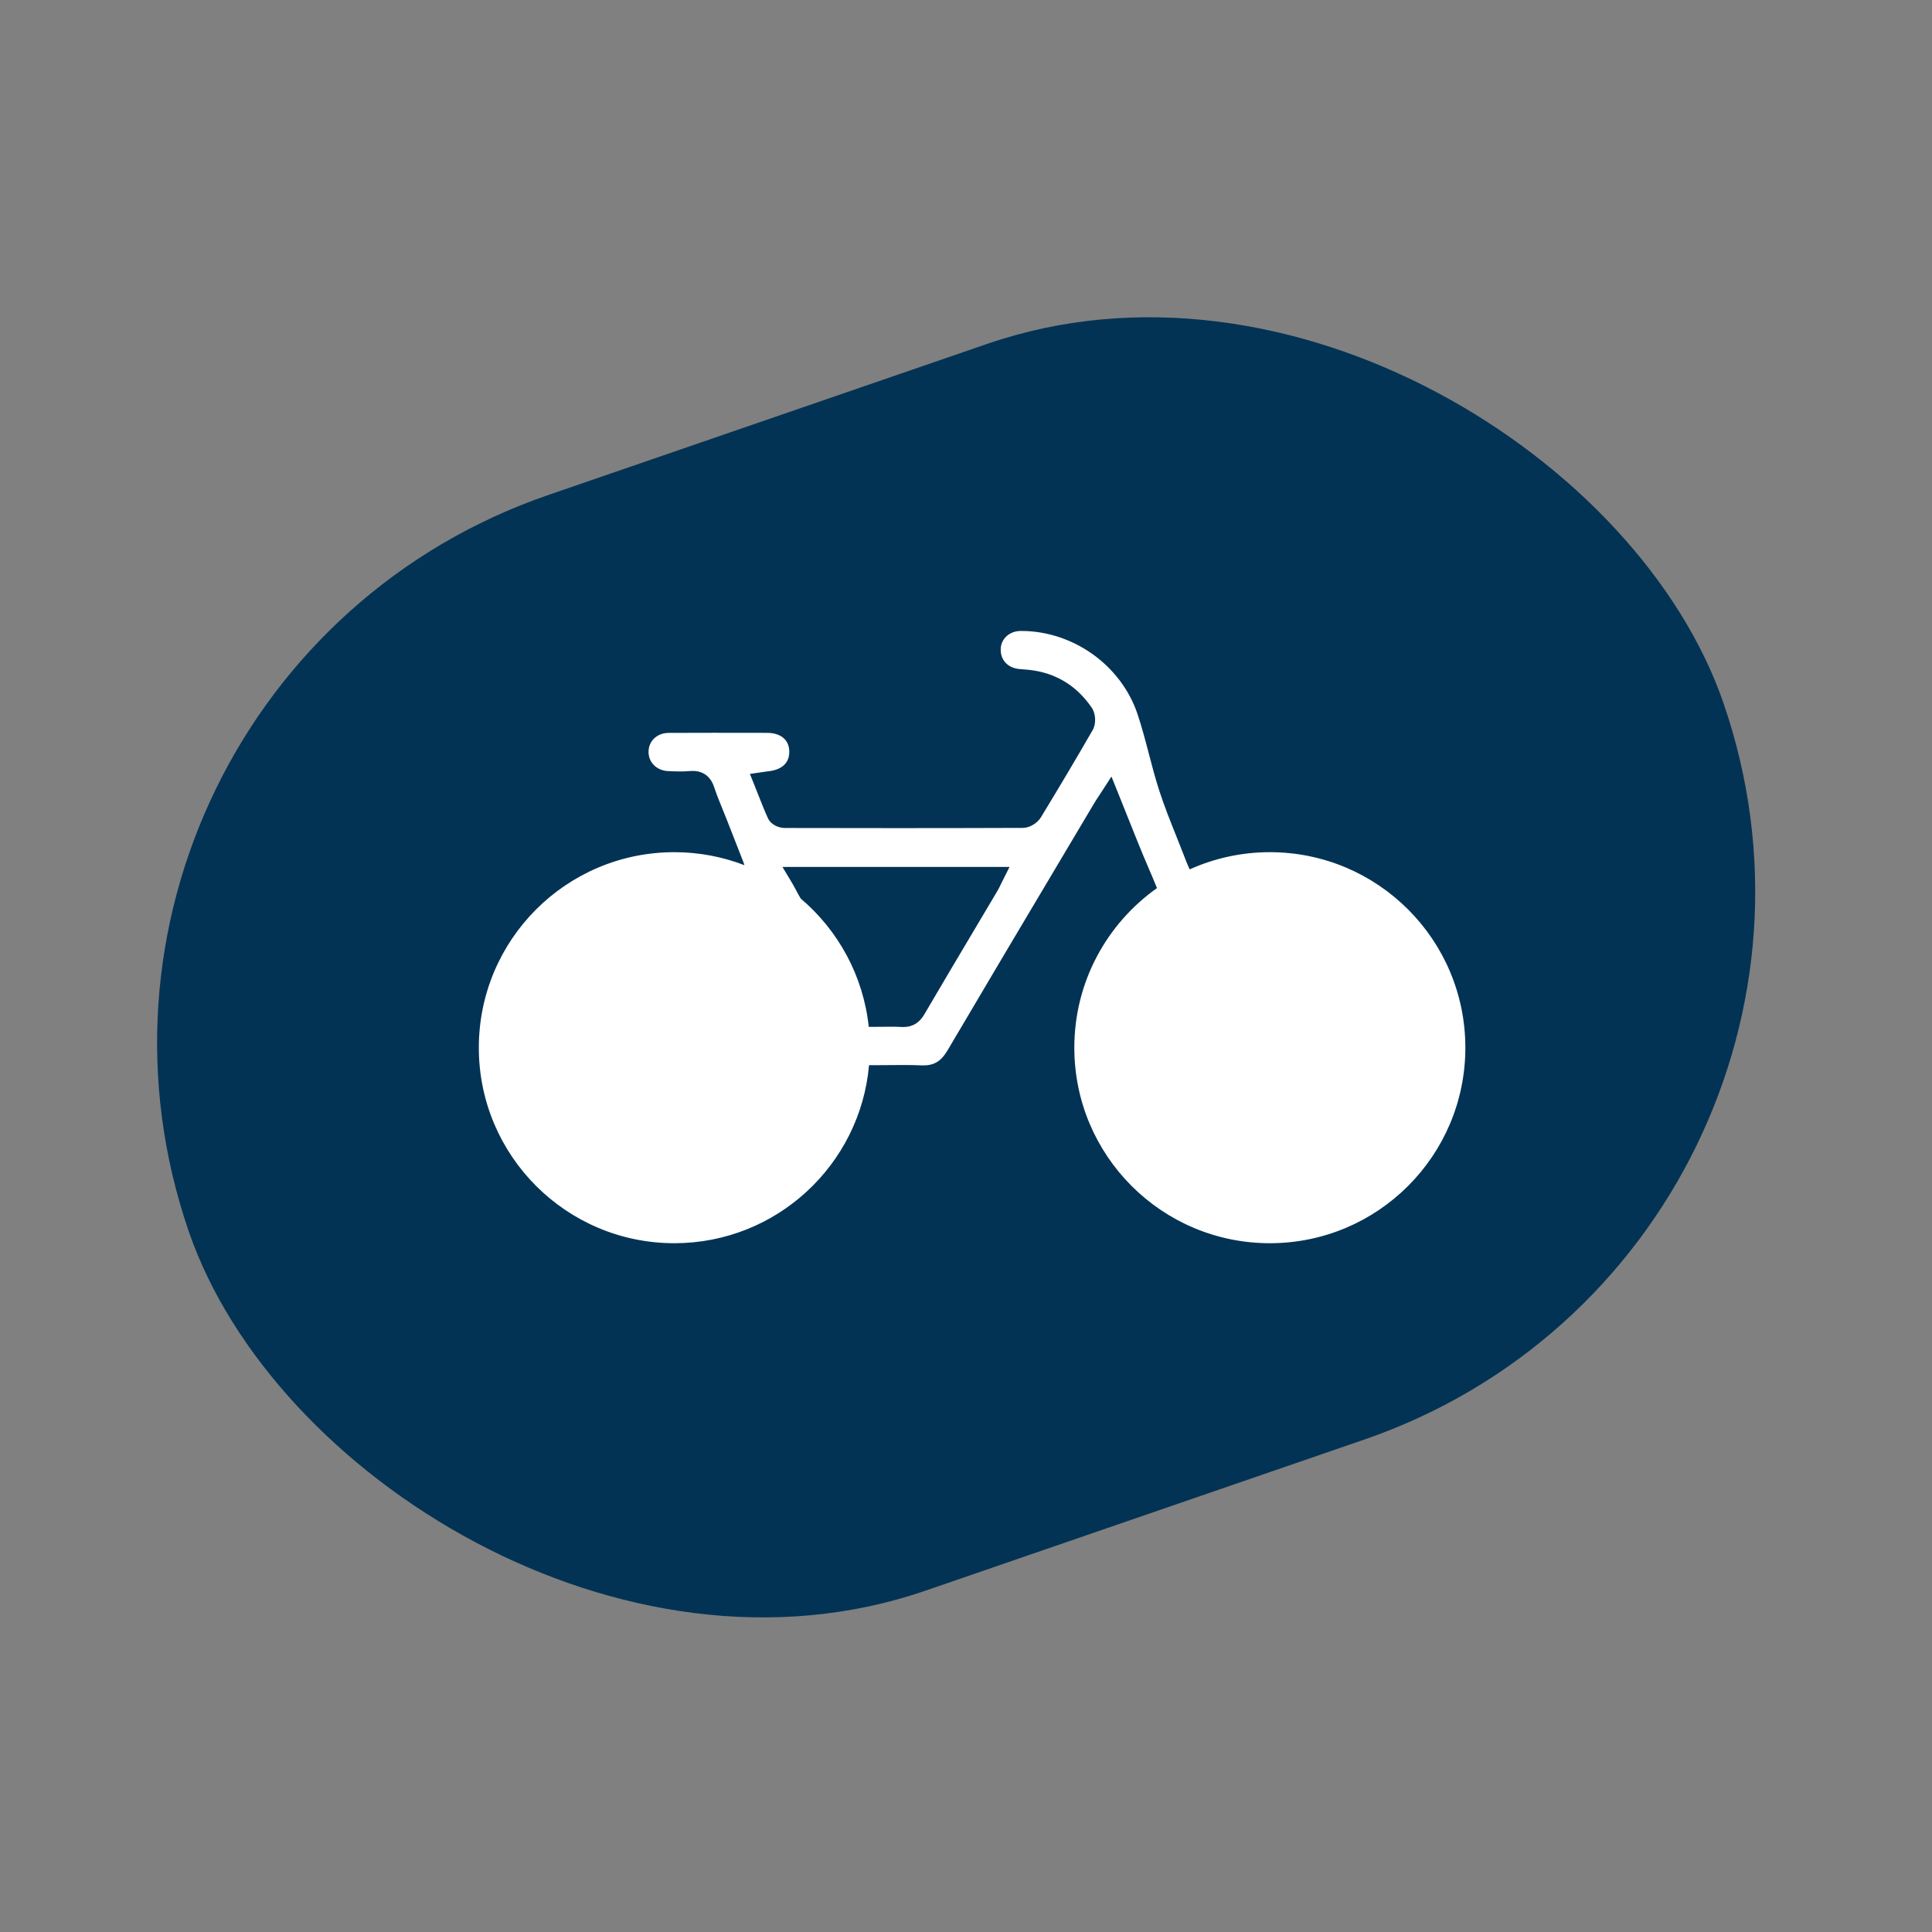 <?xml version="1.0" encoding="UTF-8"?><svg id="Ebene_1" xmlns="http://www.w3.org/2000/svg" viewBox="0 0 425.197 425.197"><rect x="0" y="0" width="425.197" height="425.197" fill="#808080" stroke="none"/><rect x="31.822" y="85.38" width="357.217" height="255.025" rx="127.512" ry="127.512" transform="translate(-57.846 80.108) rotate(-19)" fill="#033354" stroke-width="0"/><path d="m279.469,187.549c-6.29,0-12.259,1.361-17.644,3.786l-.713-1.625-.687-1.786c-.502-1.305-1.027-2.616-1.583-4.004-1.286-3.212-2.616-6.534-3.728-9.974-.873-2.701-1.596-5.466-2.296-8.139-.764-2.92-1.554-5.94-2.525-8.8-1.75-5.156-5.262-9.803-9.89-13.084-4.6-3.262-10.123-5.058-15.554-5.058h-.254c-2.355.025-4.182,1.61-4.344,3.769-.178,2.371,1.315,4.202,3.714,4.557.419.062.873.095,1.353.13.377.028.767.056,1.171.101,5.796.64,10.43,3.436,13.772,8.309.919,1.339,1.016,3.558.216,4.947-3.5,6.075-7.225,12.352-11.385,19.191-.686,1.128-2.314,2.33-3.978,2.336-8.81.033-17.916.05-27.84.05-7.612,0-15.659-.01-24.602-.03-1.303-.003-3.025-.748-3.65-2.122-.777-1.708-1.444-3.403-2.151-5.197-.237-.603-.477-1.212-.724-1.827l-1.103-2.753,2.935-.426c.175-.025.321-.048.449-.068.26-.04.485-.075.729-.099,1.412-.139,4.681-.853,4.548-4.467-.091-2.487-1.924-3.974-4.902-3.979l-1.373-.002c-3.435-.006-6.87-.012-10.305-.012-3.704,0-6.953.007-9.933.021-2.573.012-4.448,1.763-4.459,4.163-.011,2.338,1.794,4.124,4.291,4.245.85.041,1.758.08,2.649.08.756,0,1.426-.027,2.047-.084.248-.023.49-.034.717-.034,1.627,0,3.772.625,4.748,3.599.526,1.604,1.163,3.163,1.837,4.814.295.724.591,1.448.877,2.175.439,1.117.876,2.234,1.342,3.426l.67,1.713,1.674,4.276.258.744c-4.791-1.842-9.991-2.862-15.431-2.862-23.764,0-43.029,19.265-43.029,43.029s19.265,43.029,43.029,43.029c22.465,0,40.899-17.219,42.849-39.178h.99c1.109,0,2.2-.011,3.279-.022,1.069-.011,2.125-.022,3.174-.022,1.581,0,2.885.025,4.103.079.141.006.28.009.416.009,2.389,0,3.924-.951,5.297-3.283,8.291-14.07,16.78-28.339,24.99-42.137,2.438-4.099,4.877-8.197,7.314-12.297.288-.485.585-.934.9-1.409.142-.215.289-.437.44-.67l2.444-3.775,1.682,4.171c.623,1.545,1.231,3.072,1.834,4.584,1.561,3.917,3.035,7.617,4.629,11.318.329.764,1.064,2.444,1.88,4.474-11.004,7.794-18.194,20.617-18.194,35.128,0,23.764,19.265,43.029,43.029,43.029s43.029-19.265,43.029-43.029-19.265-43.029-43.029-43.029Zm-58.99,6.633c-.098.195-.188.383-.276.566-.205.427-.417.869-.681,1.314-1.545,2.605-3.092,5.207-4.64,7.81-3.773,6.346-7.675,12.908-11.464,19.386-1.091,1.866-2.609,2.772-4.64,2.772-.145,0-.294-.004-.448-.013-.676-.039-1.414-.057-2.322-.057-.596,0-1.198.008-1.81.015-.649.008-1.309.016-1.982.016h-1.02c-1.197-11.288-6.76-21.267-14.966-28.229-.355-.577-.673-1.171-.983-1.757-.29-.547-.59-1.113-.924-1.671l-2.117-3.535h49.971l-1.699,3.383Z" fill="#fff" stroke-width="0"/></svg>